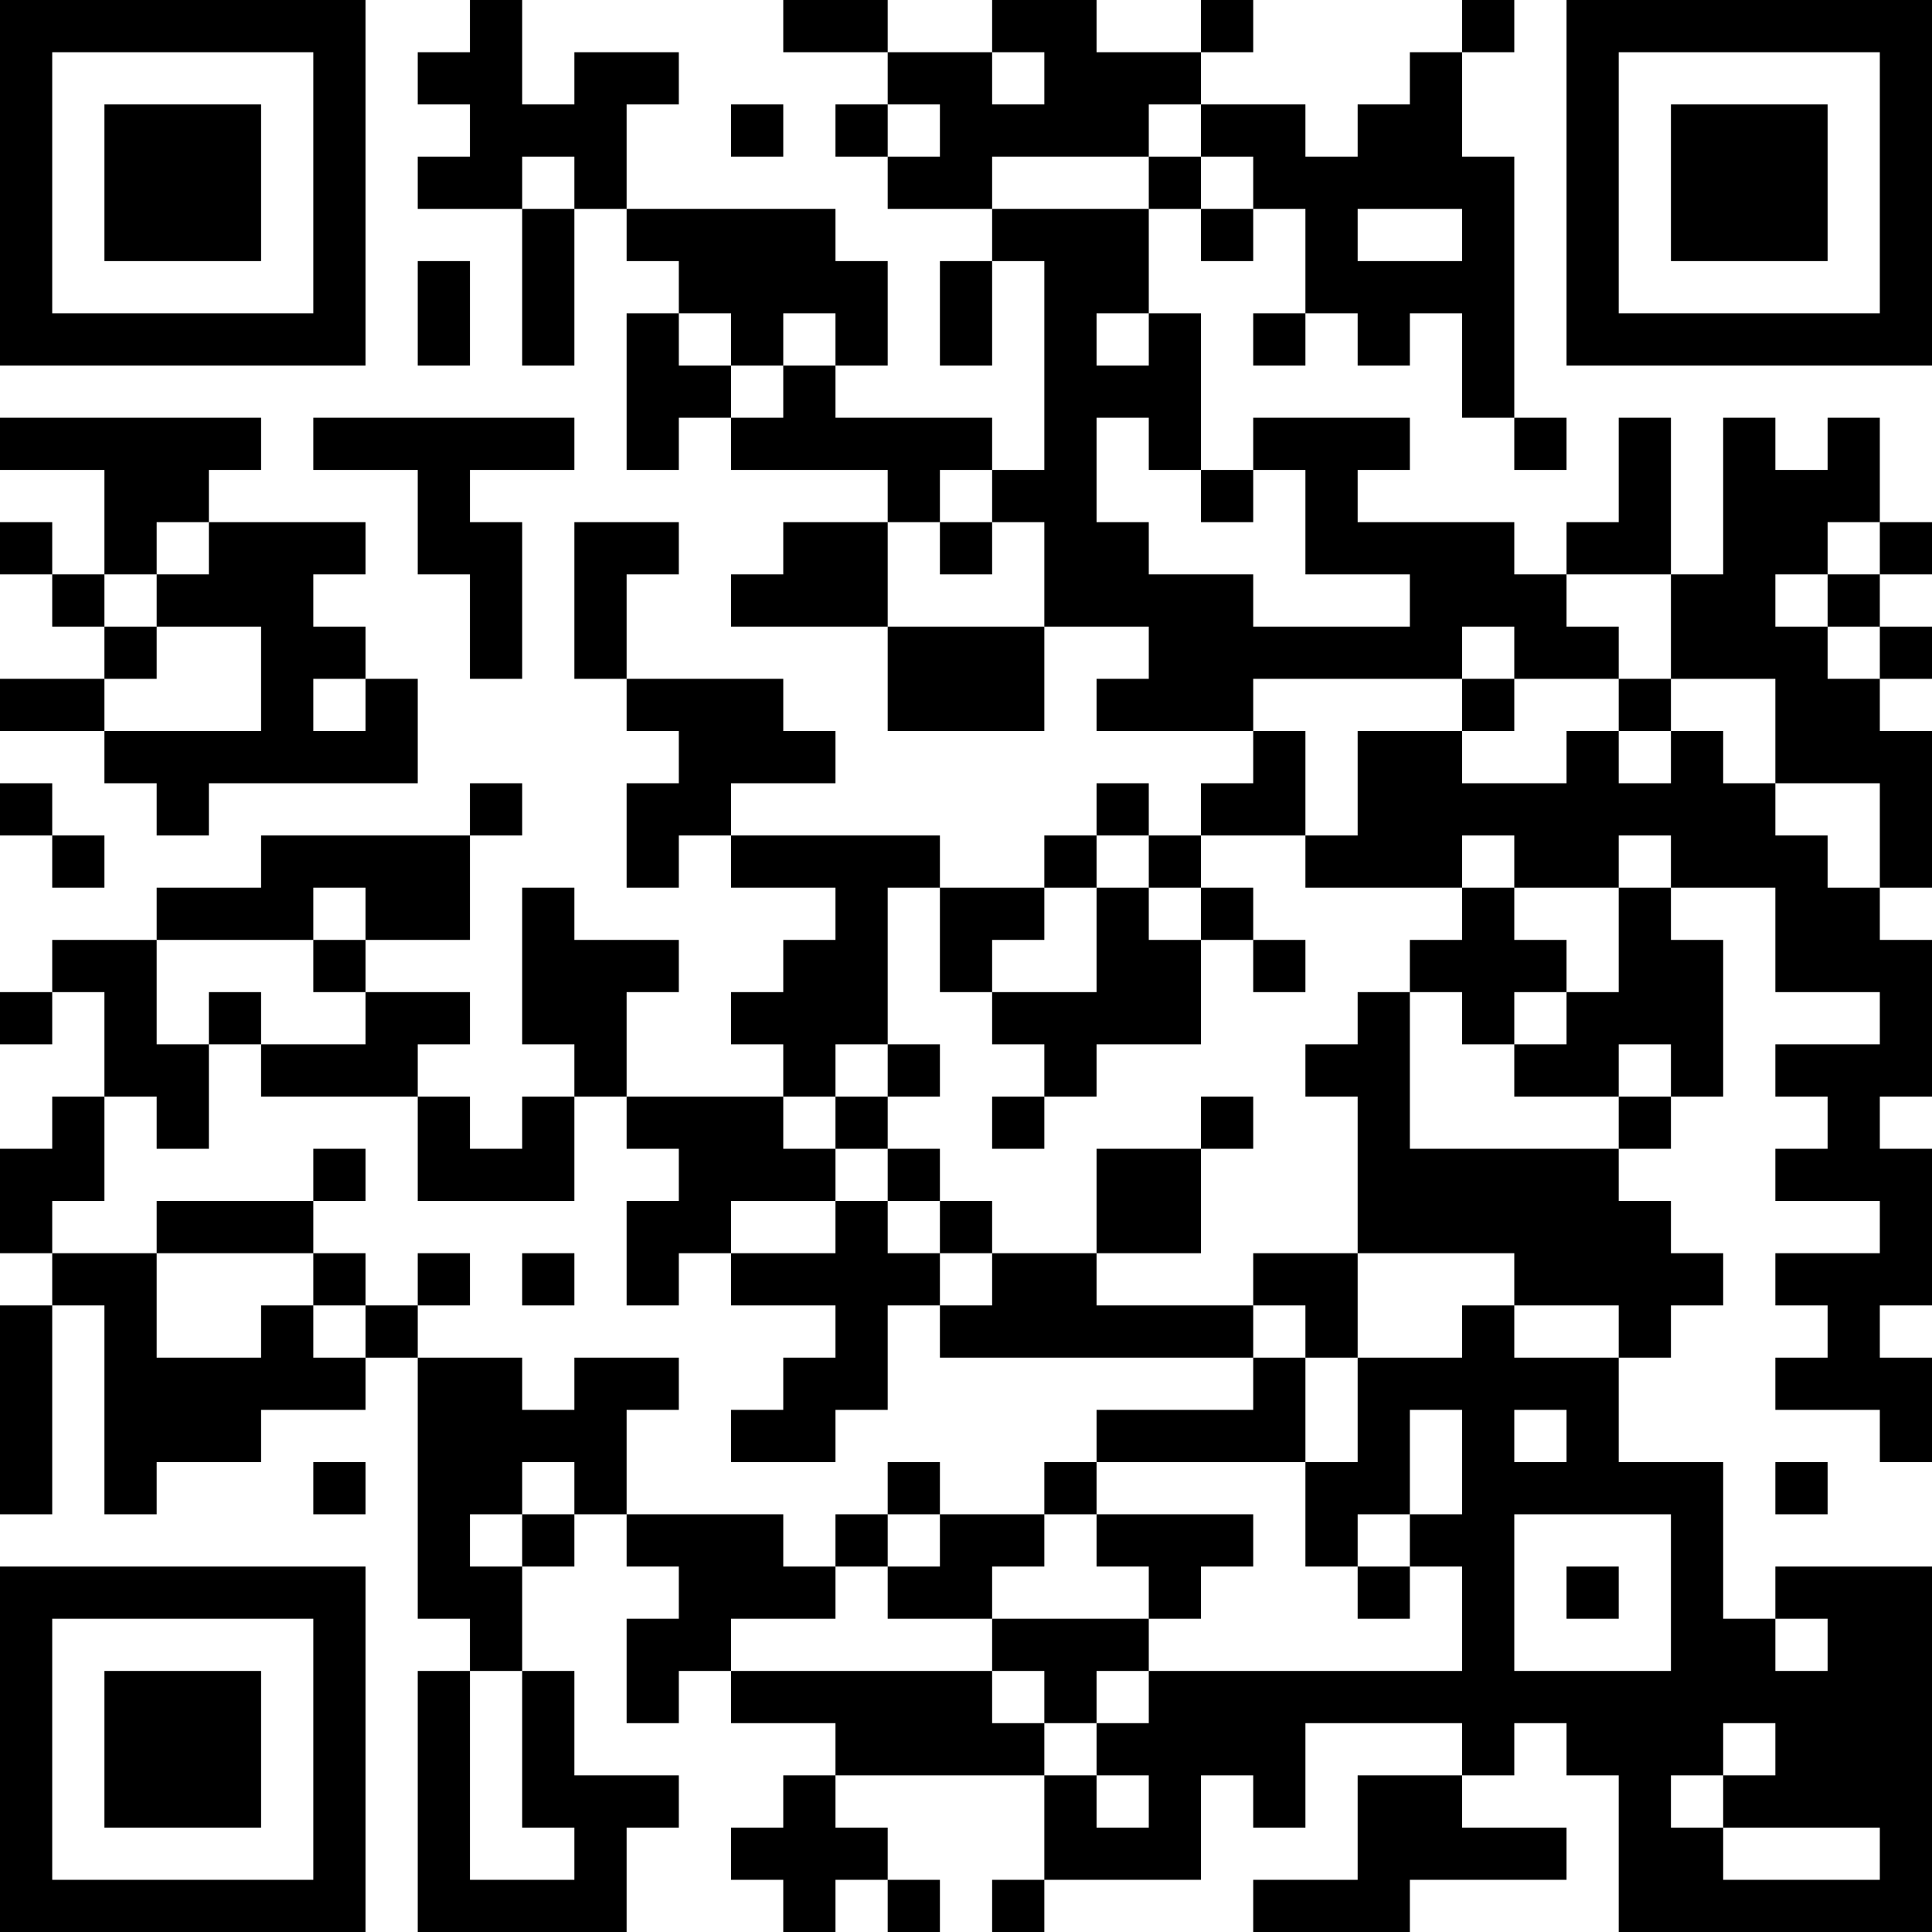 <?xml version="1.0" encoding="UTF-8"?>
<svg xmlns="http://www.w3.org/2000/svg" version="1.1" width="400" height="400" viewBox="0 0 400 400"><rect x="0" y="0" width="400" height="400" fill="#ffffff"/><g transform="scale(10.811)"><g transform="translate(0,0)"><path fill-rule="evenodd" d="M9 0L9 1L8 1L8 2L9 2L9 3L8 3L8 4L10 4L10 7L11 7L11 4L12 4L12 5L13 5L13 6L12 6L12 9L13 9L13 8L14 8L14 9L17 9L17 10L15 10L15 11L14 11L14 12L17 12L17 14L20 14L20 12L22 12L22 13L21 13L21 14L24 14L24 15L23 15L23 16L22 16L22 15L21 15L21 16L20 16L20 17L18 17L18 16L14 16L14 15L16 15L16 14L15 14L15 13L12 13L12 11L13 11L13 10L11 10L11 13L12 13L12 14L13 14L13 15L12 15L12 17L13 17L13 16L14 16L14 17L16 17L16 18L15 18L15 19L14 19L14 20L15 20L15 21L12 21L12 19L13 19L13 18L11 18L11 17L10 17L10 20L11 20L11 21L10 21L10 22L9 22L9 21L8 21L8 20L9 20L9 19L7 19L7 18L9 18L9 16L10 16L10 15L9 15L9 16L5 16L5 17L3 17L3 18L1 18L1 19L0 19L0 20L1 20L1 19L2 19L2 21L1 21L1 22L0 22L0 24L1 24L1 25L0 25L0 29L1 29L1 25L2 25L2 29L3 29L3 28L5 28L5 27L7 27L7 26L8 26L8 31L9 31L9 32L8 32L8 37L12 37L12 35L13 35L13 34L11 34L11 32L10 32L10 30L11 30L11 29L12 29L12 30L13 30L13 31L12 31L12 33L13 33L13 32L14 32L14 33L16 33L16 34L15 34L15 35L14 35L14 36L15 36L15 37L16 37L16 36L17 36L17 37L18 37L18 36L17 36L17 35L16 35L16 34L20 34L20 36L19 36L19 37L20 37L20 36L23 36L23 34L24 34L24 35L25 35L25 33L28 33L28 34L26 34L26 36L24 36L24 37L27 37L27 36L30 36L30 35L28 35L28 34L29 34L29 33L30 33L30 34L31 34L31 37L37 37L37 30L34 30L34 31L33 31L33 28L31 28L31 26L32 26L32 25L33 25L33 24L32 24L32 23L31 23L31 22L32 22L32 21L33 21L33 18L32 18L32 17L34 17L34 19L36 19L36 20L34 20L34 21L35 21L35 22L34 22L34 23L36 23L36 24L34 24L34 25L35 25L35 26L34 26L34 27L36 27L36 28L37 28L37 26L36 26L36 25L37 25L37 22L36 22L36 21L37 21L37 18L36 18L36 17L37 17L37 14L36 14L36 13L37 13L37 12L36 12L36 11L37 11L37 10L36 10L36 8L35 8L35 9L34 9L34 8L33 8L33 11L32 11L32 8L31 8L31 10L30 10L30 11L29 11L29 10L26 10L26 9L27 9L27 8L24 8L24 9L23 9L23 6L22 6L22 4L23 4L23 5L24 5L24 4L25 4L25 6L24 6L24 7L25 7L25 6L26 6L26 7L27 7L27 6L28 6L28 8L29 8L29 9L30 9L30 8L29 8L29 3L28 3L28 1L29 1L29 0L28 0L28 1L27 1L27 2L26 2L26 3L25 3L25 2L23 2L23 1L24 1L24 0L23 0L23 1L21 1L21 0L19 0L19 1L17 1L17 0L15 0L15 1L17 1L17 2L16 2L16 3L17 3L17 4L19 4L19 5L18 5L18 7L19 7L19 5L20 5L20 9L19 9L19 8L16 8L16 7L17 7L17 5L16 5L16 4L12 4L12 2L13 2L13 1L11 1L11 2L10 2L10 0ZM19 1L19 2L20 2L20 1ZM14 2L14 3L15 3L15 2ZM17 2L17 3L18 3L18 2ZM22 2L22 3L19 3L19 4L22 4L22 3L23 3L23 4L24 4L24 3L23 3L23 2ZM10 3L10 4L11 4L11 3ZM26 4L26 5L28 5L28 4ZM8 5L8 7L9 7L9 5ZM13 6L13 7L14 7L14 8L15 8L15 7L16 7L16 6L15 6L15 7L14 7L14 6ZM21 6L21 7L22 7L22 6ZM0 8L0 9L2 9L2 11L1 11L1 10L0 10L0 11L1 11L1 12L2 12L2 13L0 13L0 14L2 14L2 15L3 15L3 16L4 16L4 15L8 15L8 13L7 13L7 12L6 12L6 11L7 11L7 10L4 10L4 9L5 9L5 8ZM6 8L6 9L8 9L8 11L9 11L9 13L10 13L10 10L9 10L9 9L11 9L11 8ZM21 8L21 10L22 10L22 11L24 11L24 12L27 12L27 11L25 11L25 9L24 9L24 10L23 10L23 9L22 9L22 8ZM18 9L18 10L17 10L17 12L20 12L20 10L19 10L19 9ZM3 10L3 11L2 11L2 12L3 12L3 13L2 13L2 14L5 14L5 12L3 12L3 11L4 11L4 10ZM18 10L18 11L19 11L19 10ZM35 10L35 11L34 11L34 12L35 12L35 13L36 13L36 12L35 12L35 11L36 11L36 10ZM30 11L30 12L31 12L31 13L29 13L29 12L28 12L28 13L24 13L24 14L25 14L25 16L23 16L23 17L22 17L22 16L21 16L21 17L20 17L20 18L19 18L19 19L18 19L18 17L17 17L17 20L16 20L16 21L15 21L15 22L16 22L16 23L14 23L14 24L13 24L13 25L12 25L12 23L13 23L13 22L12 22L12 21L11 21L11 23L8 23L8 21L5 21L5 20L7 20L7 19L6 19L6 18L7 18L7 17L6 17L6 18L3 18L3 20L4 20L4 22L3 22L3 21L2 21L2 23L1 23L1 24L3 24L3 26L5 26L5 25L6 25L6 26L7 26L7 25L8 25L8 26L10 26L10 27L11 27L11 26L13 26L13 27L12 27L12 29L15 29L15 30L16 30L16 31L14 31L14 32L19 32L19 33L20 33L20 34L21 34L21 35L22 35L22 34L21 34L21 33L22 33L22 32L28 32L28 30L27 30L27 29L28 29L28 27L27 27L27 29L26 29L26 30L25 30L25 28L26 28L26 26L28 26L28 25L29 25L29 26L31 26L31 25L29 25L29 24L26 24L26 21L25 21L25 20L26 20L26 19L27 19L27 22L31 22L31 21L32 21L32 20L31 20L31 21L29 21L29 20L30 20L30 19L31 19L31 17L32 17L32 16L31 16L31 17L29 17L29 16L28 16L28 17L25 17L25 16L26 16L26 14L28 14L28 15L30 15L30 14L31 14L31 15L32 15L32 14L33 14L33 15L34 15L34 16L35 16L35 17L36 17L36 15L34 15L34 13L32 13L32 11ZM6 13L6 14L7 14L7 13ZM28 13L28 14L29 14L29 13ZM31 13L31 14L32 14L32 13ZM0 15L0 16L1 16L1 17L2 17L2 16L1 16L1 15ZM21 17L21 19L19 19L19 20L20 20L20 21L19 21L19 22L20 22L20 21L21 21L21 20L23 20L23 18L24 18L24 19L25 19L25 18L24 18L24 17L23 17L23 18L22 18L22 17ZM28 17L28 18L27 18L27 19L28 19L28 20L29 20L29 19L30 19L30 18L29 18L29 17ZM4 19L4 20L5 20L5 19ZM17 20L17 21L16 21L16 22L17 22L17 23L16 23L16 24L14 24L14 25L16 25L16 26L15 26L15 27L14 27L14 28L16 28L16 27L17 27L17 25L18 25L18 26L24 26L24 27L21 27L21 28L20 28L20 29L18 29L18 28L17 28L17 29L16 29L16 30L17 30L17 31L19 31L19 32L20 32L20 33L21 33L21 32L22 32L22 31L23 31L23 30L24 30L24 29L21 29L21 28L25 28L25 26L26 26L26 24L24 24L24 25L21 25L21 24L23 24L23 22L24 22L24 21L23 21L23 22L21 22L21 24L19 24L19 23L18 23L18 22L17 22L17 21L18 21L18 20ZM6 22L6 23L3 23L3 24L6 24L6 25L7 25L7 24L6 24L6 23L7 23L7 22ZM17 23L17 24L18 24L18 25L19 25L19 24L18 24L18 23ZM8 24L8 25L9 25L9 24ZM10 24L10 25L11 25L11 24ZM24 25L24 26L25 26L25 25ZM29 27L29 28L30 28L30 27ZM6 28L6 29L7 29L7 28ZM10 28L10 29L9 29L9 30L10 30L10 29L11 29L11 28ZM34 28L34 29L35 29L35 28ZM17 29L17 30L18 30L18 29ZM20 29L20 30L19 30L19 31L22 31L22 30L21 30L21 29ZM29 29L29 32L32 32L32 29ZM26 30L26 31L27 31L27 30ZM30 30L30 31L31 31L31 30ZM34 31L34 32L35 32L35 31ZM9 32L9 36L11 36L11 35L10 35L10 32ZM33 33L33 34L32 34L32 35L33 35L33 36L36 36L36 35L33 35L33 34L34 34L34 33ZM0 0L0 7L7 7L7 0ZM1 1L1 6L6 6L6 1ZM2 2L2 5L5 5L5 2ZM30 0L30 7L37 7L37 0ZM31 1L31 6L36 6L36 1ZM32 2L32 5L35 5L35 2ZM0 30L0 37L7 37L7 30ZM1 31L1 36L6 36L6 31ZM2 32L2 35L5 35L5 32Z" fill="#000000"/></g></g></svg>
